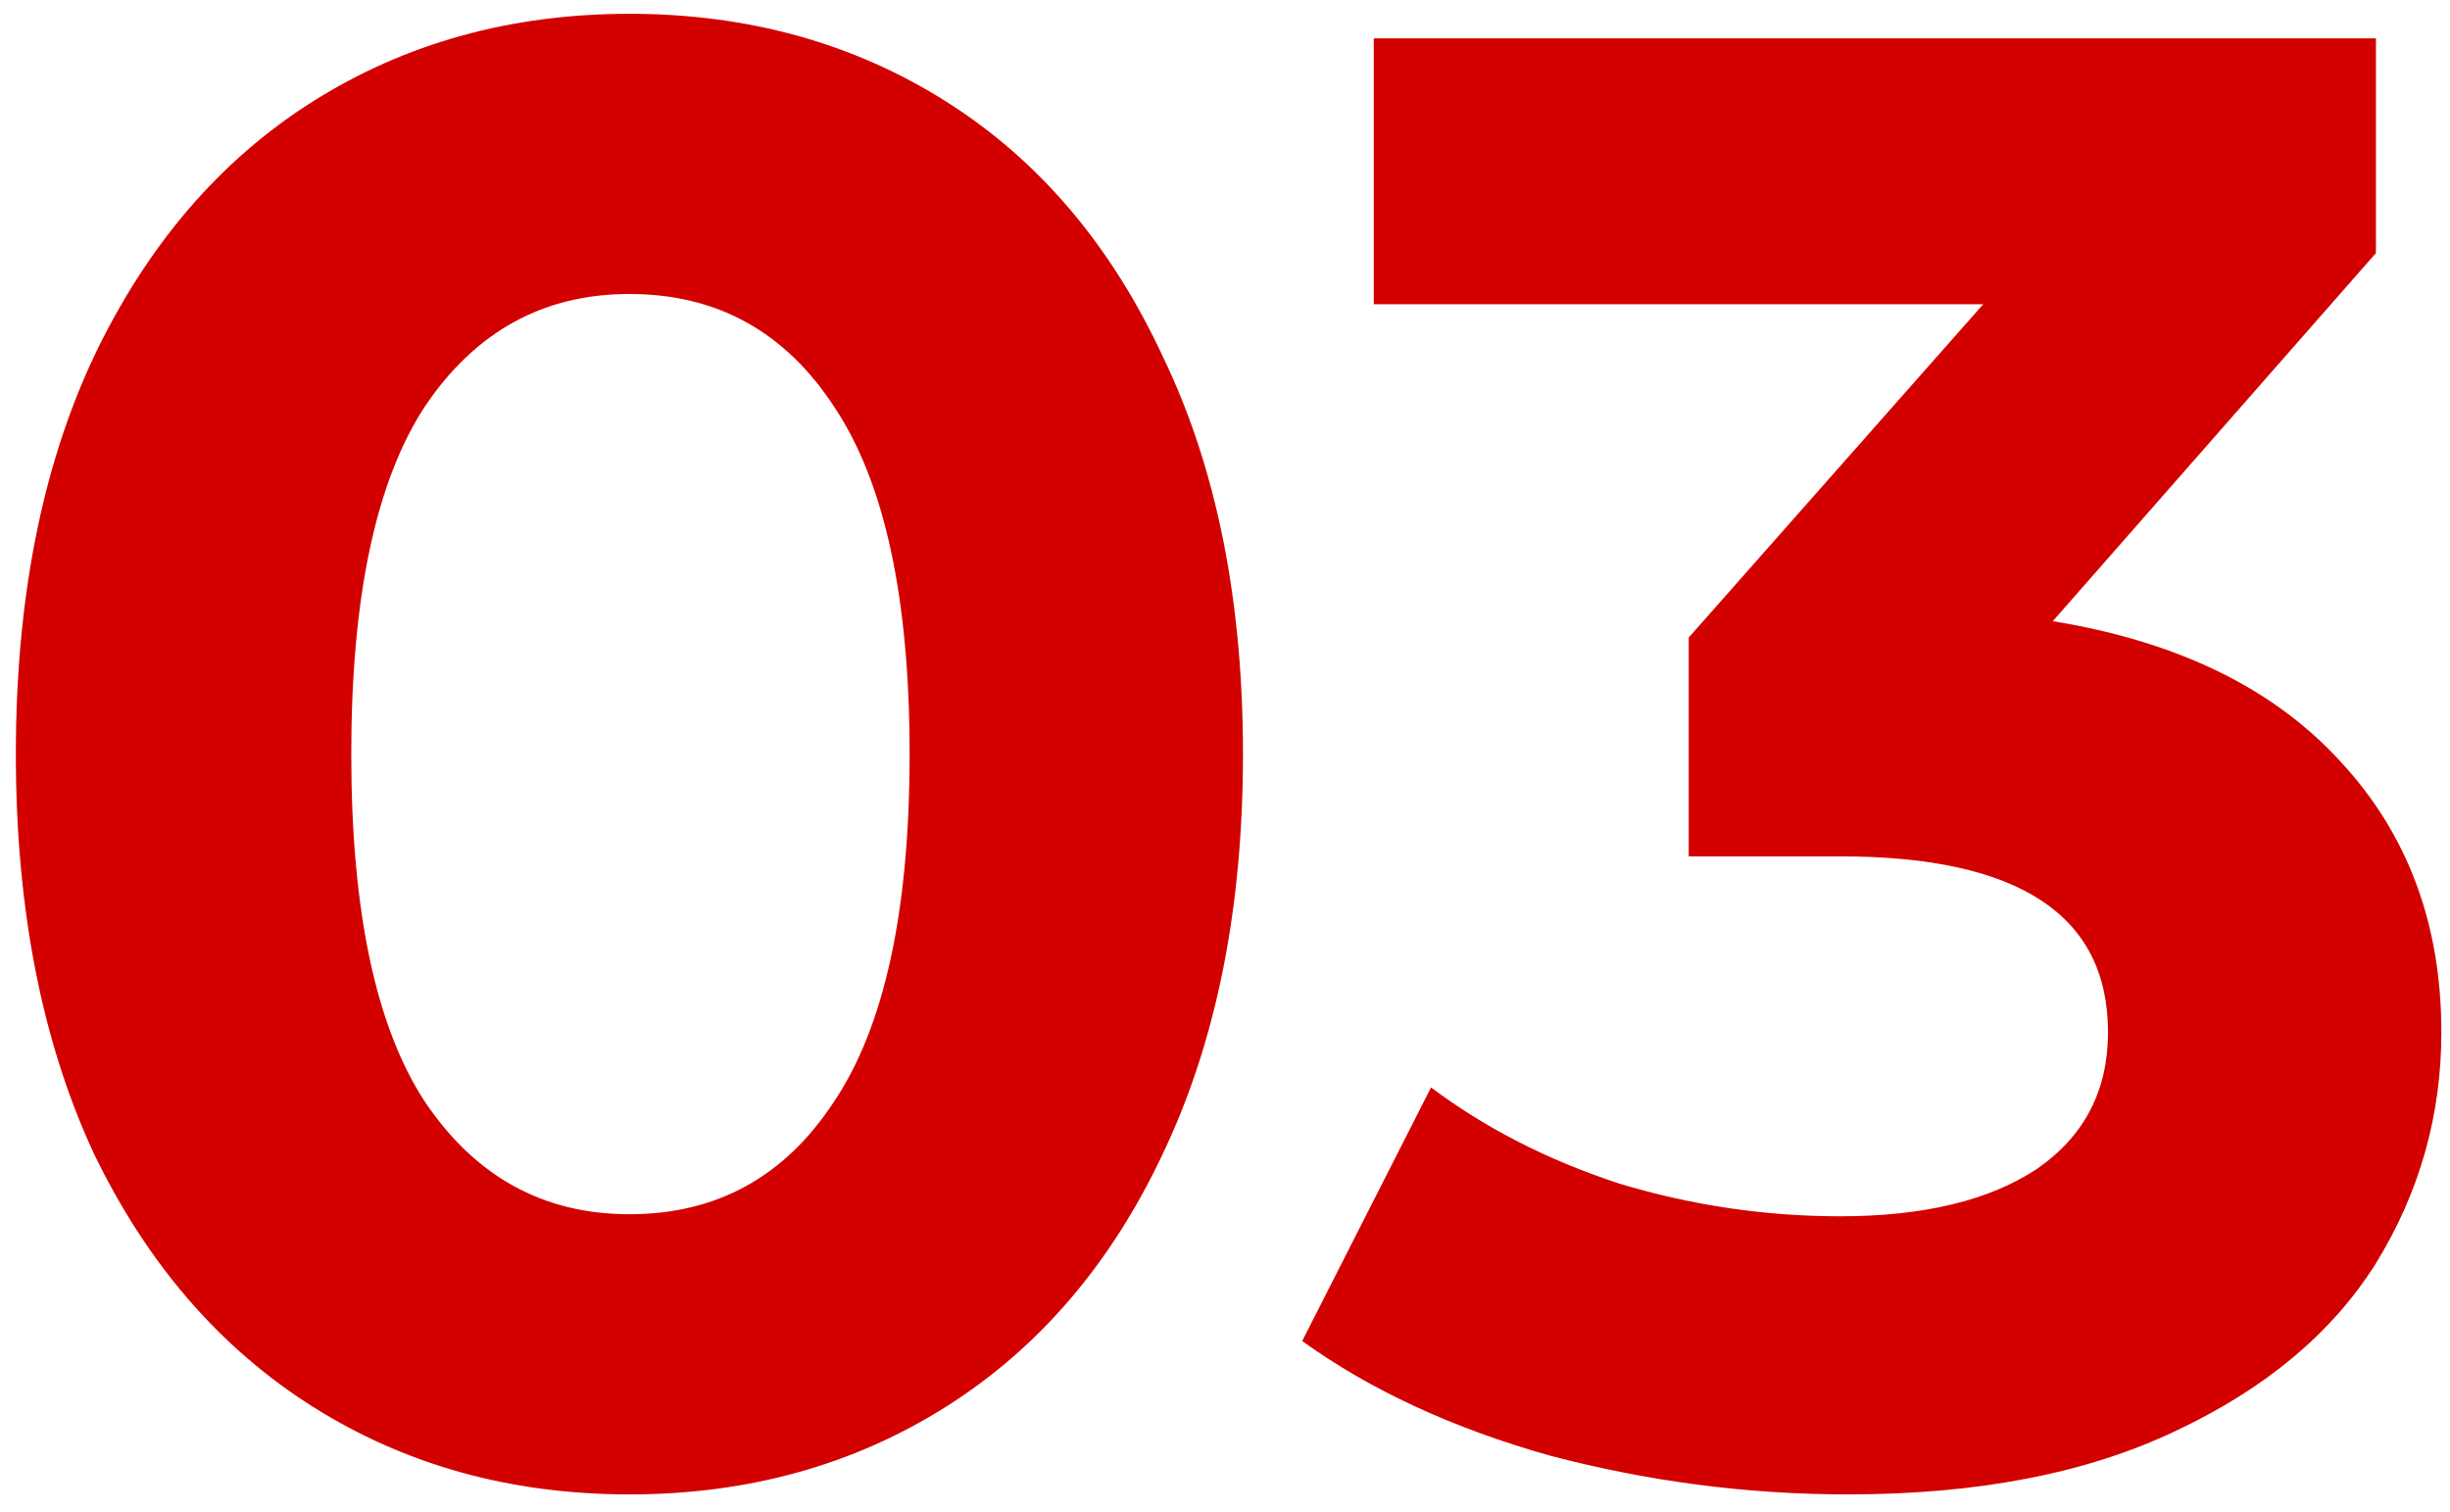 <svg width="115" height="71" viewBox="0 0 115 71" fill="none" xmlns="http://www.w3.org/2000/svg">
<path d="M29.544 70.152C23.976 70.152 19.016 68.776 14.664 66.024C10.312 63.272 6.888 59.304 4.392 54.12C1.96 48.872 0.744 42.632 0.744 35.4C0.744 28.168 1.96 21.96 4.392 16.776C6.888 11.528 10.312 7.528 14.664 4.776C19.016 2.024 23.976 0.648 29.544 0.648C35.112 0.648 40.072 2.024 44.424 4.776C48.776 7.528 52.168 11.528 54.6 16.776C57.096 21.96 58.344 28.168 58.344 35.4C58.344 42.632 57.096 48.872 54.6 54.12C52.168 59.304 48.776 63.272 44.424 66.024C40.072 68.776 35.112 70.152 29.544 70.152ZM29.544 57C33.64 57 36.84 55.24 39.144 51.72C41.512 48.2 42.696 42.76 42.696 35.4C42.696 28.04 41.512 22.6 39.144 19.08C36.84 15.56 33.64 13.8 29.544 13.8C25.512 13.8 22.312 15.56 19.944 19.08C17.64 22.6 16.488 28.04 16.488 35.4C16.488 42.76 17.64 48.2 19.944 51.72C22.312 55.24 25.512 57 29.544 57ZM96.355 29.16C102.243 30.12 106.755 32.328 109.891 35.784C113.027 39.176 114.595 43.4 114.595 48.456C114.595 52.36 113.571 55.976 111.523 59.304C109.475 62.568 106.339 65.192 102.115 67.176C97.955 69.16 92.835 70.152 86.755 70.152C82.019 70.152 77.347 69.544 72.739 68.328C68.195 67.048 64.323 65.256 61.123 62.952L67.171 51.048C69.731 52.968 72.675 54.472 76.003 55.56C79.395 56.584 82.851 57.096 86.371 57.096C90.275 57.096 93.347 56.36 95.587 54.888C97.827 53.352 98.947 51.208 98.947 48.456C98.947 42.952 94.755 40.2 86.371 40.2H79.267V29.928L93.091 14.28H64.483V1.8H111.523V11.88L96.355 29.16Z" fill="#D30000"/>
</svg>
